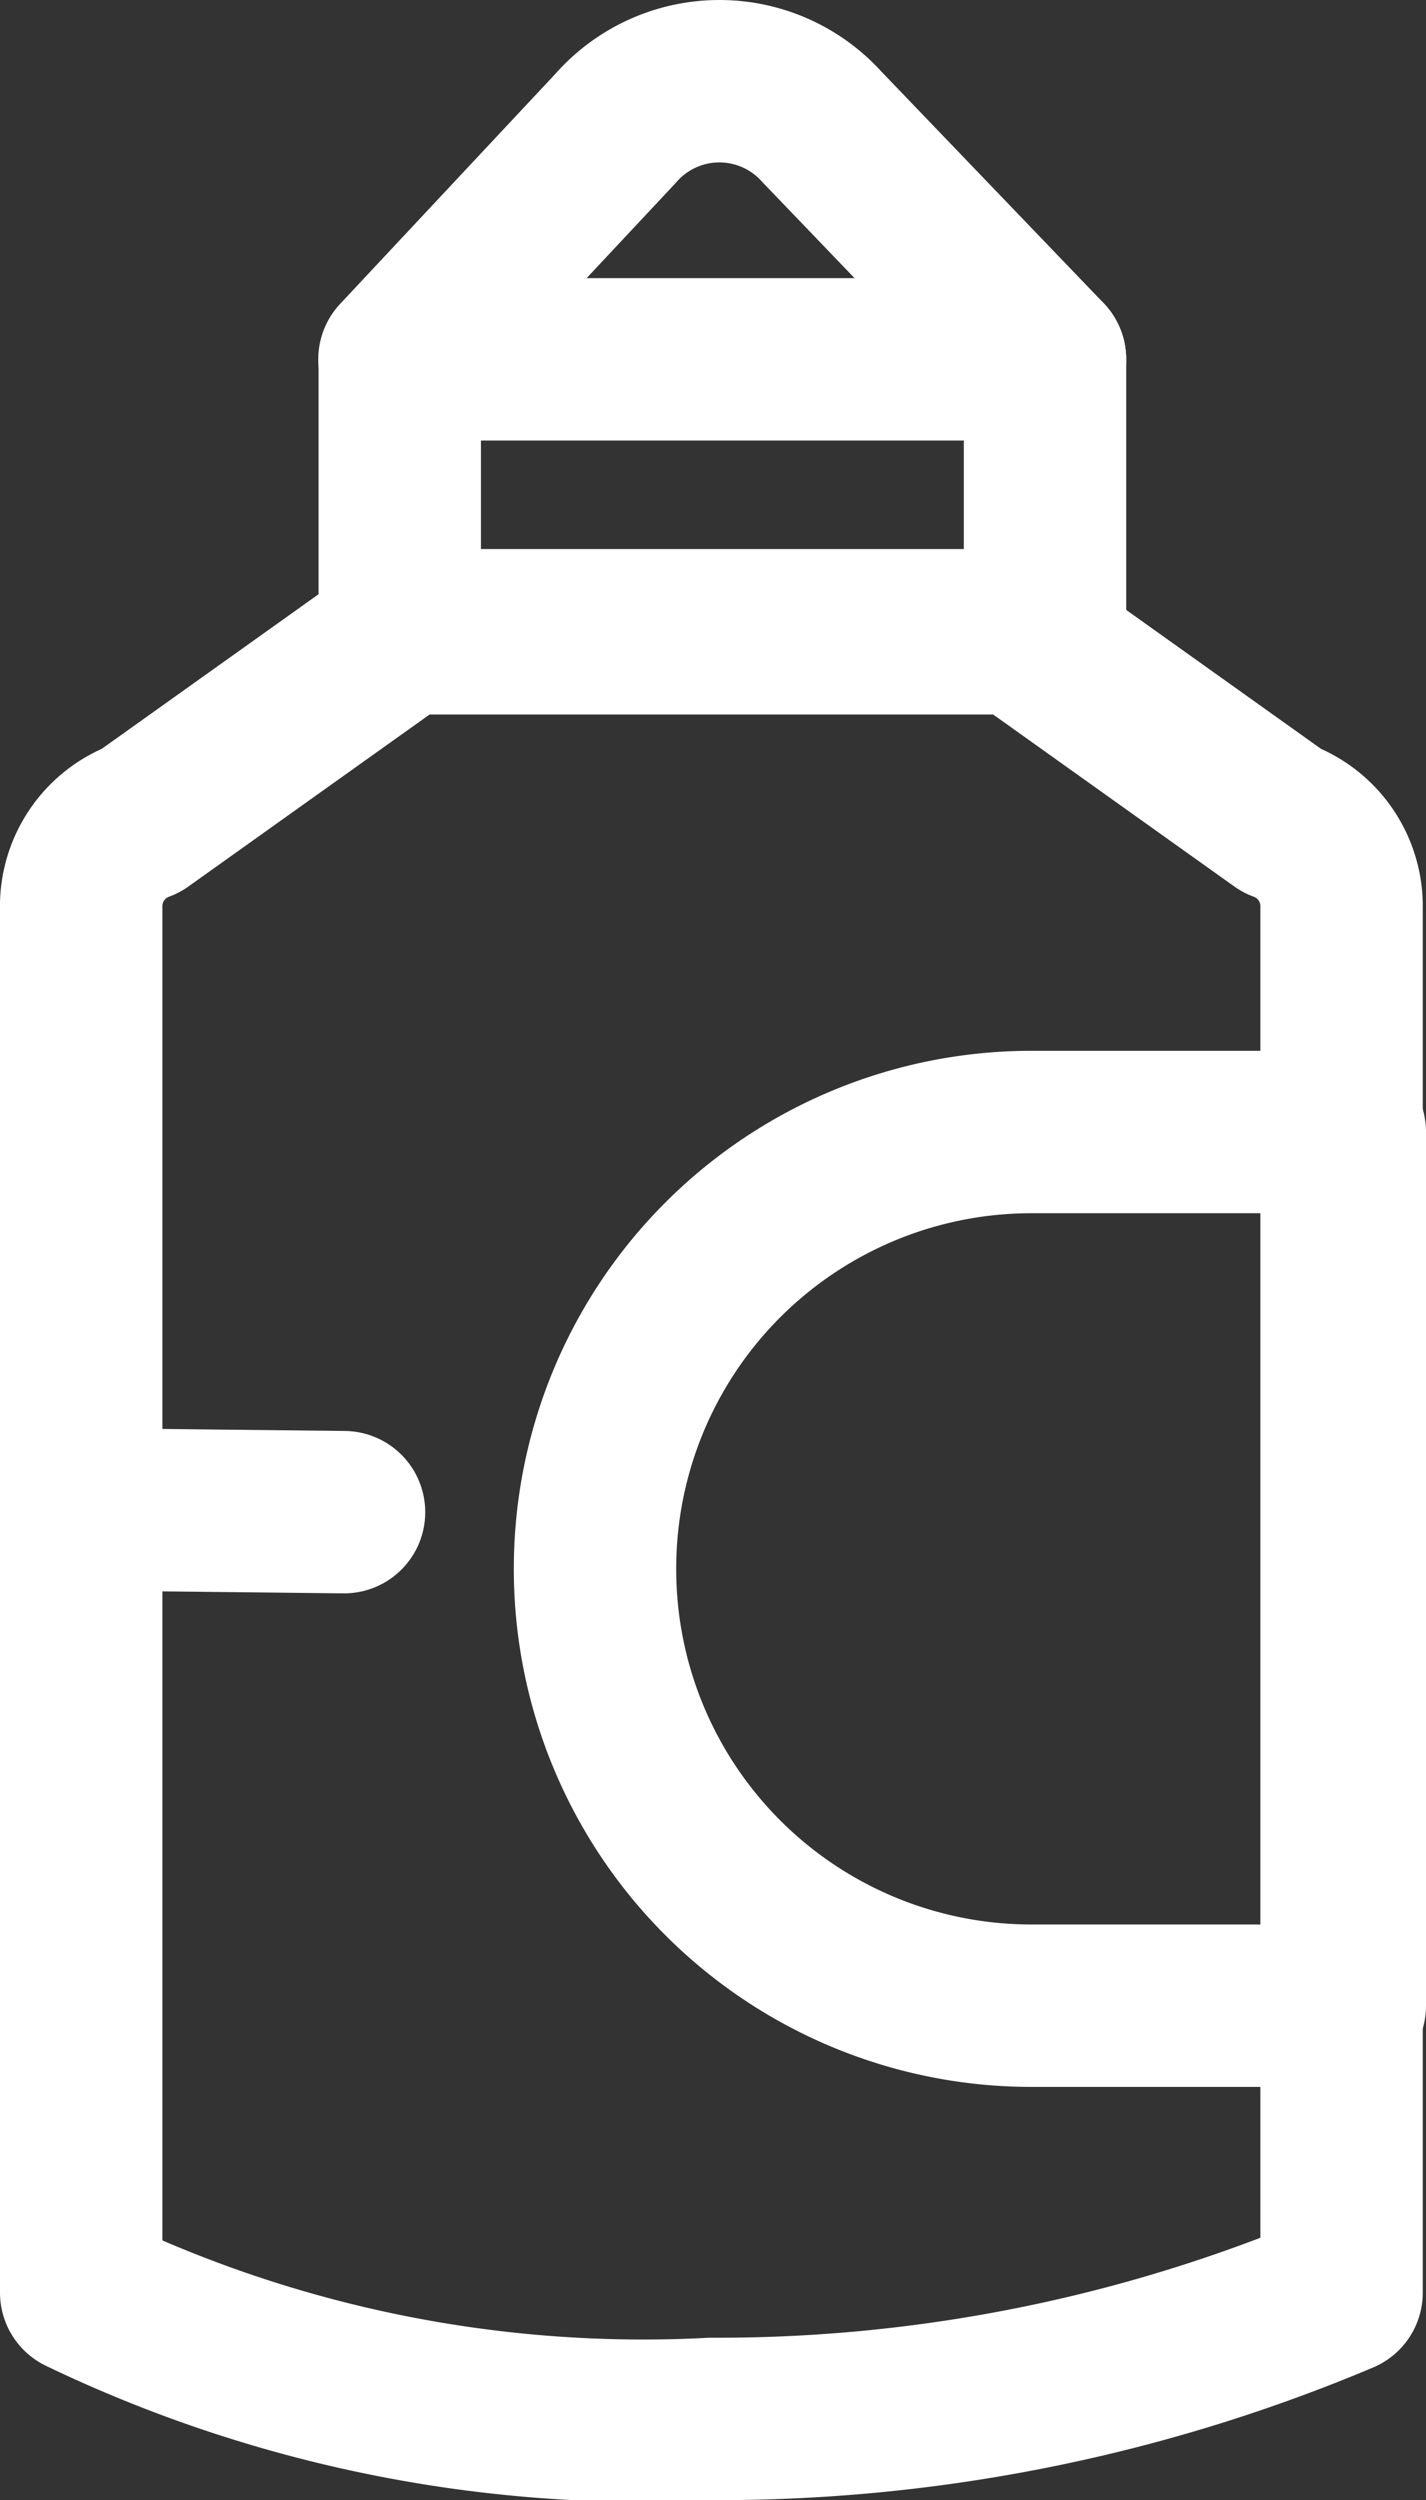 <?xml version="1.0" encoding="UTF-8"?> <svg xmlns="http://www.w3.org/2000/svg" width="14.051" height="24.629" viewBox="0 0 14.051 24.629"><rect x="0" y="0" width="14.051" height="24.629" fill="#333333" stroke="none"/><g id="Group_386" data-name="Group 386" transform="translate(0.8 0.8)"><g id="Group_328" data-name="Group 328" transform="translate(0 5.439)"><path id="Rectangle_92" data-name="Rectangle 92" d="M4.3,0H7.388a0,0,0,0,1,0,0V8.607a0,0,0,0,1,0,0H4.3A4.3,4.3,0,0,1,0,4.3v0A4.3,4.3,0,0,1,4.3,0Z" transform="translate(5.063 4.913)" fill="none" stroke="#fff" stroke-linecap="round" stroke-linejoin="round" stroke-width="1.6"></path><path id="Path_22848" data-name="Path 22848" d="M5688.319,8511.417l2.585,1.843a.9.9,0,0,1,.592.869v13.635a15.81,15.81,0,0,1-6.209,1.244,12.793,12.793,0,0,1-6.21-1.244v-13.635a.9.9,0,0,1,.592-.869l2.585-1.843Z" transform="translate(-5679.077 -8511.417)" fill="none" stroke="#fff" stroke-linecap="round" stroke-linejoin="round" stroke-width="1.6"></path></g><rect id="Rectangle_93" data-name="Rectangle 93" width="6.358" height="2.669" transform="translate(3.139 2.74)" stroke-width="1.6" stroke="#fff" stroke-linecap="round" stroke-linejoin="round" fill="none"></rect><path id="Path_22849" data-name="Path 22849" d="M5725.435,8449.582l-2.2-2.292a1.359,1.359,0,0,0-2.031.016l-2.13,2.276" transform="translate(-5715.938 -8446.842)" fill="none" stroke="#fff" stroke-linecap="round" stroke-linejoin="round" stroke-width="1.6"></path><line id="Line_197" data-name="Line 197" x2="2.531" y2="0.028" transform="translate(0.059 14.069)" fill="none" stroke="#fff" stroke-linecap="round" stroke-linejoin="round" stroke-width="1.6"></line></g></svg> 